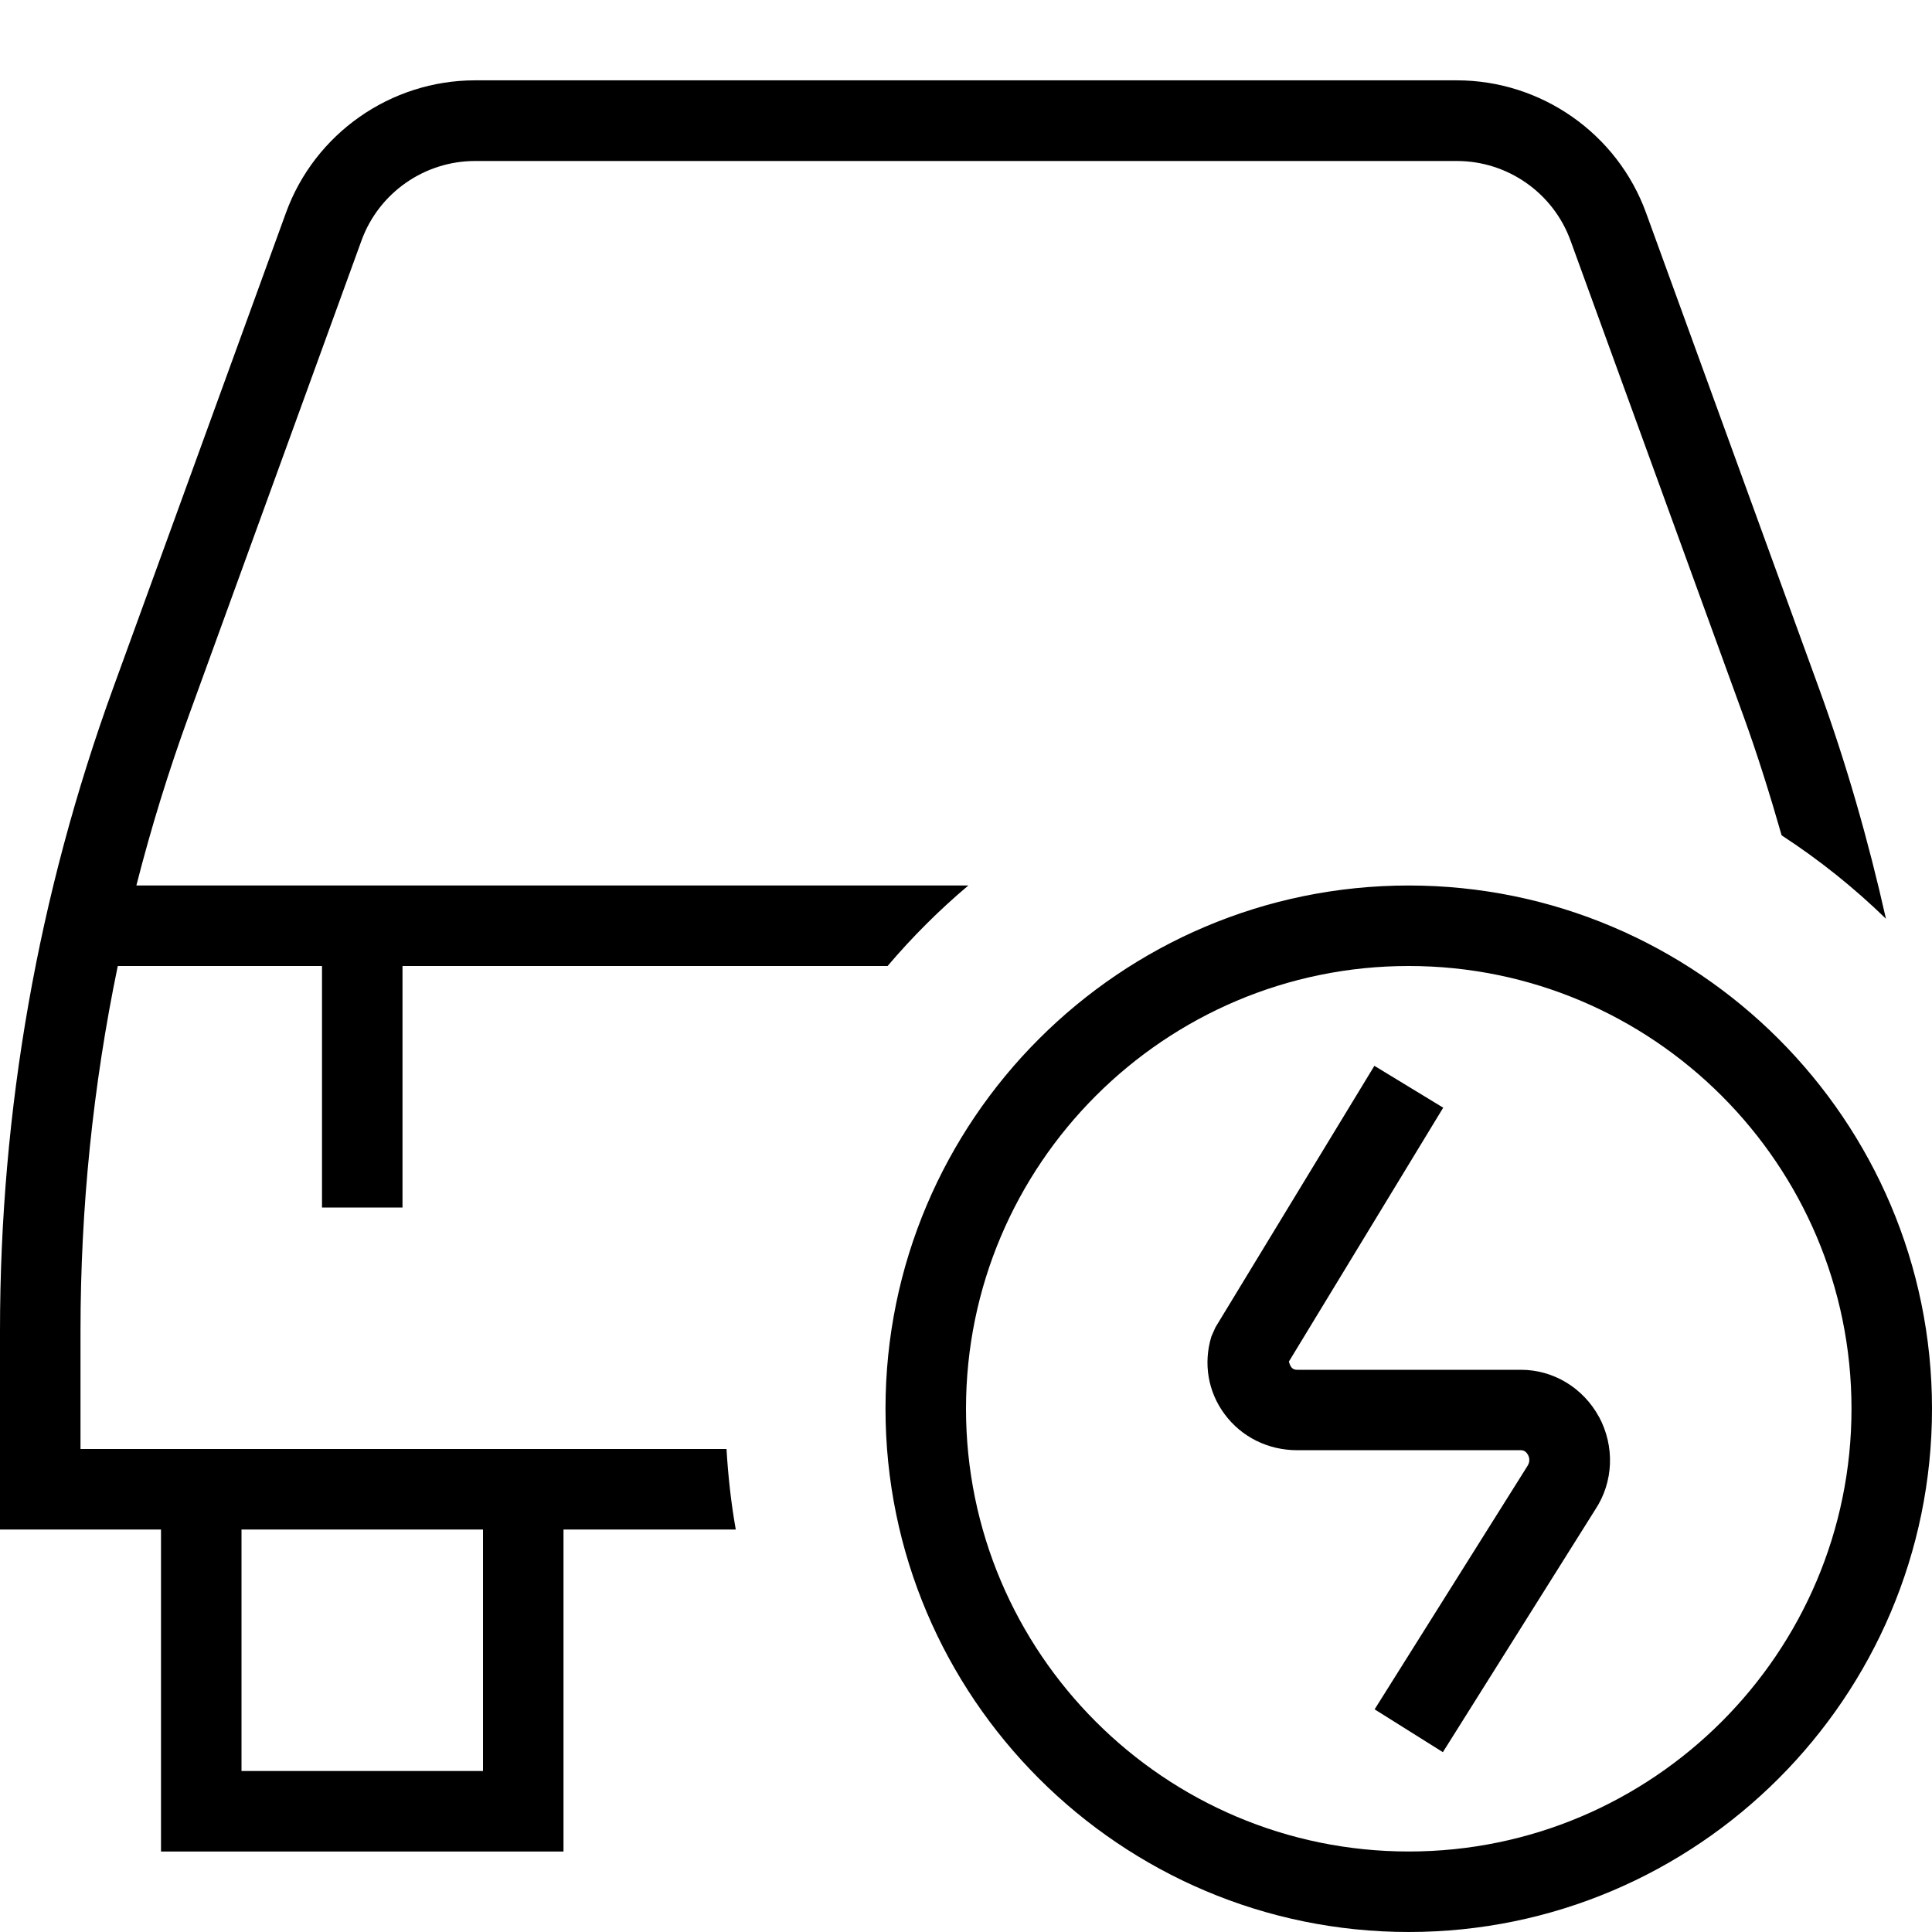 <svg xmlns="http://www.w3.org/2000/svg" viewBox="0 0 24 24"><path d="M17.5 11c-3.584 0-6.5 2.916-6.5 6.5s2.917 6.5 6.5 6.5 6.5-2.916 6.5-6.5-2.916-6.5-6.5-6.5Zm0 12c-3.033 0-5.5-2.467-5.5-5.5s2.467-5.5 5.5-5.5 5.5 2.467 5.5 5.5-2.468 5.5-5.5 5.5Zm-8.475-5H1v-1.468c0-1.53.155-3.046.463-4.532H4v3h1v-3h6.026c.306-.36.641-.695 1.003-1H1.694c.182-.714.4-1.421.654-2.118l2.143-5.895C4.706 2.396 5.272 2 5.901 2h12.198c.629 0 1.195.396 1.41.987l2.142 5.889.002.005c.179.493.335.993.479 1.496.466.303.899.65 1.296 1.036-.219-.974-.494-1.935-.836-2.874l-2.144-5.895c-.357-.984-1.302-1.646-2.35-1.646H5.901c-1.048 0-1.992.661-2.349 1.646L1.408 8.54C.473 11.109 0 13.797 0 16.532V19h2v4h5v-4h2.14c-.058-.327-.095-.661-.115-1ZM6 22H3v-3h3v3Zm13.864-4.399c.197.368.18.81-.048 1.153l-1.892 3.012-.848-.532 1.898-3.022c.041-.062.019-.117.008-.138-.015-.027-.042-.059-.087-.059h-2.78c-.362 0-.691-.163-.902-.447-.206-.277-.267-.629-.165-.965l.051-.115 1.974-3.248.855.52-1.917 3.154c.021.079.051.102.104.102h2.78c.402 0 .773.225.968.585Z"/></svg>